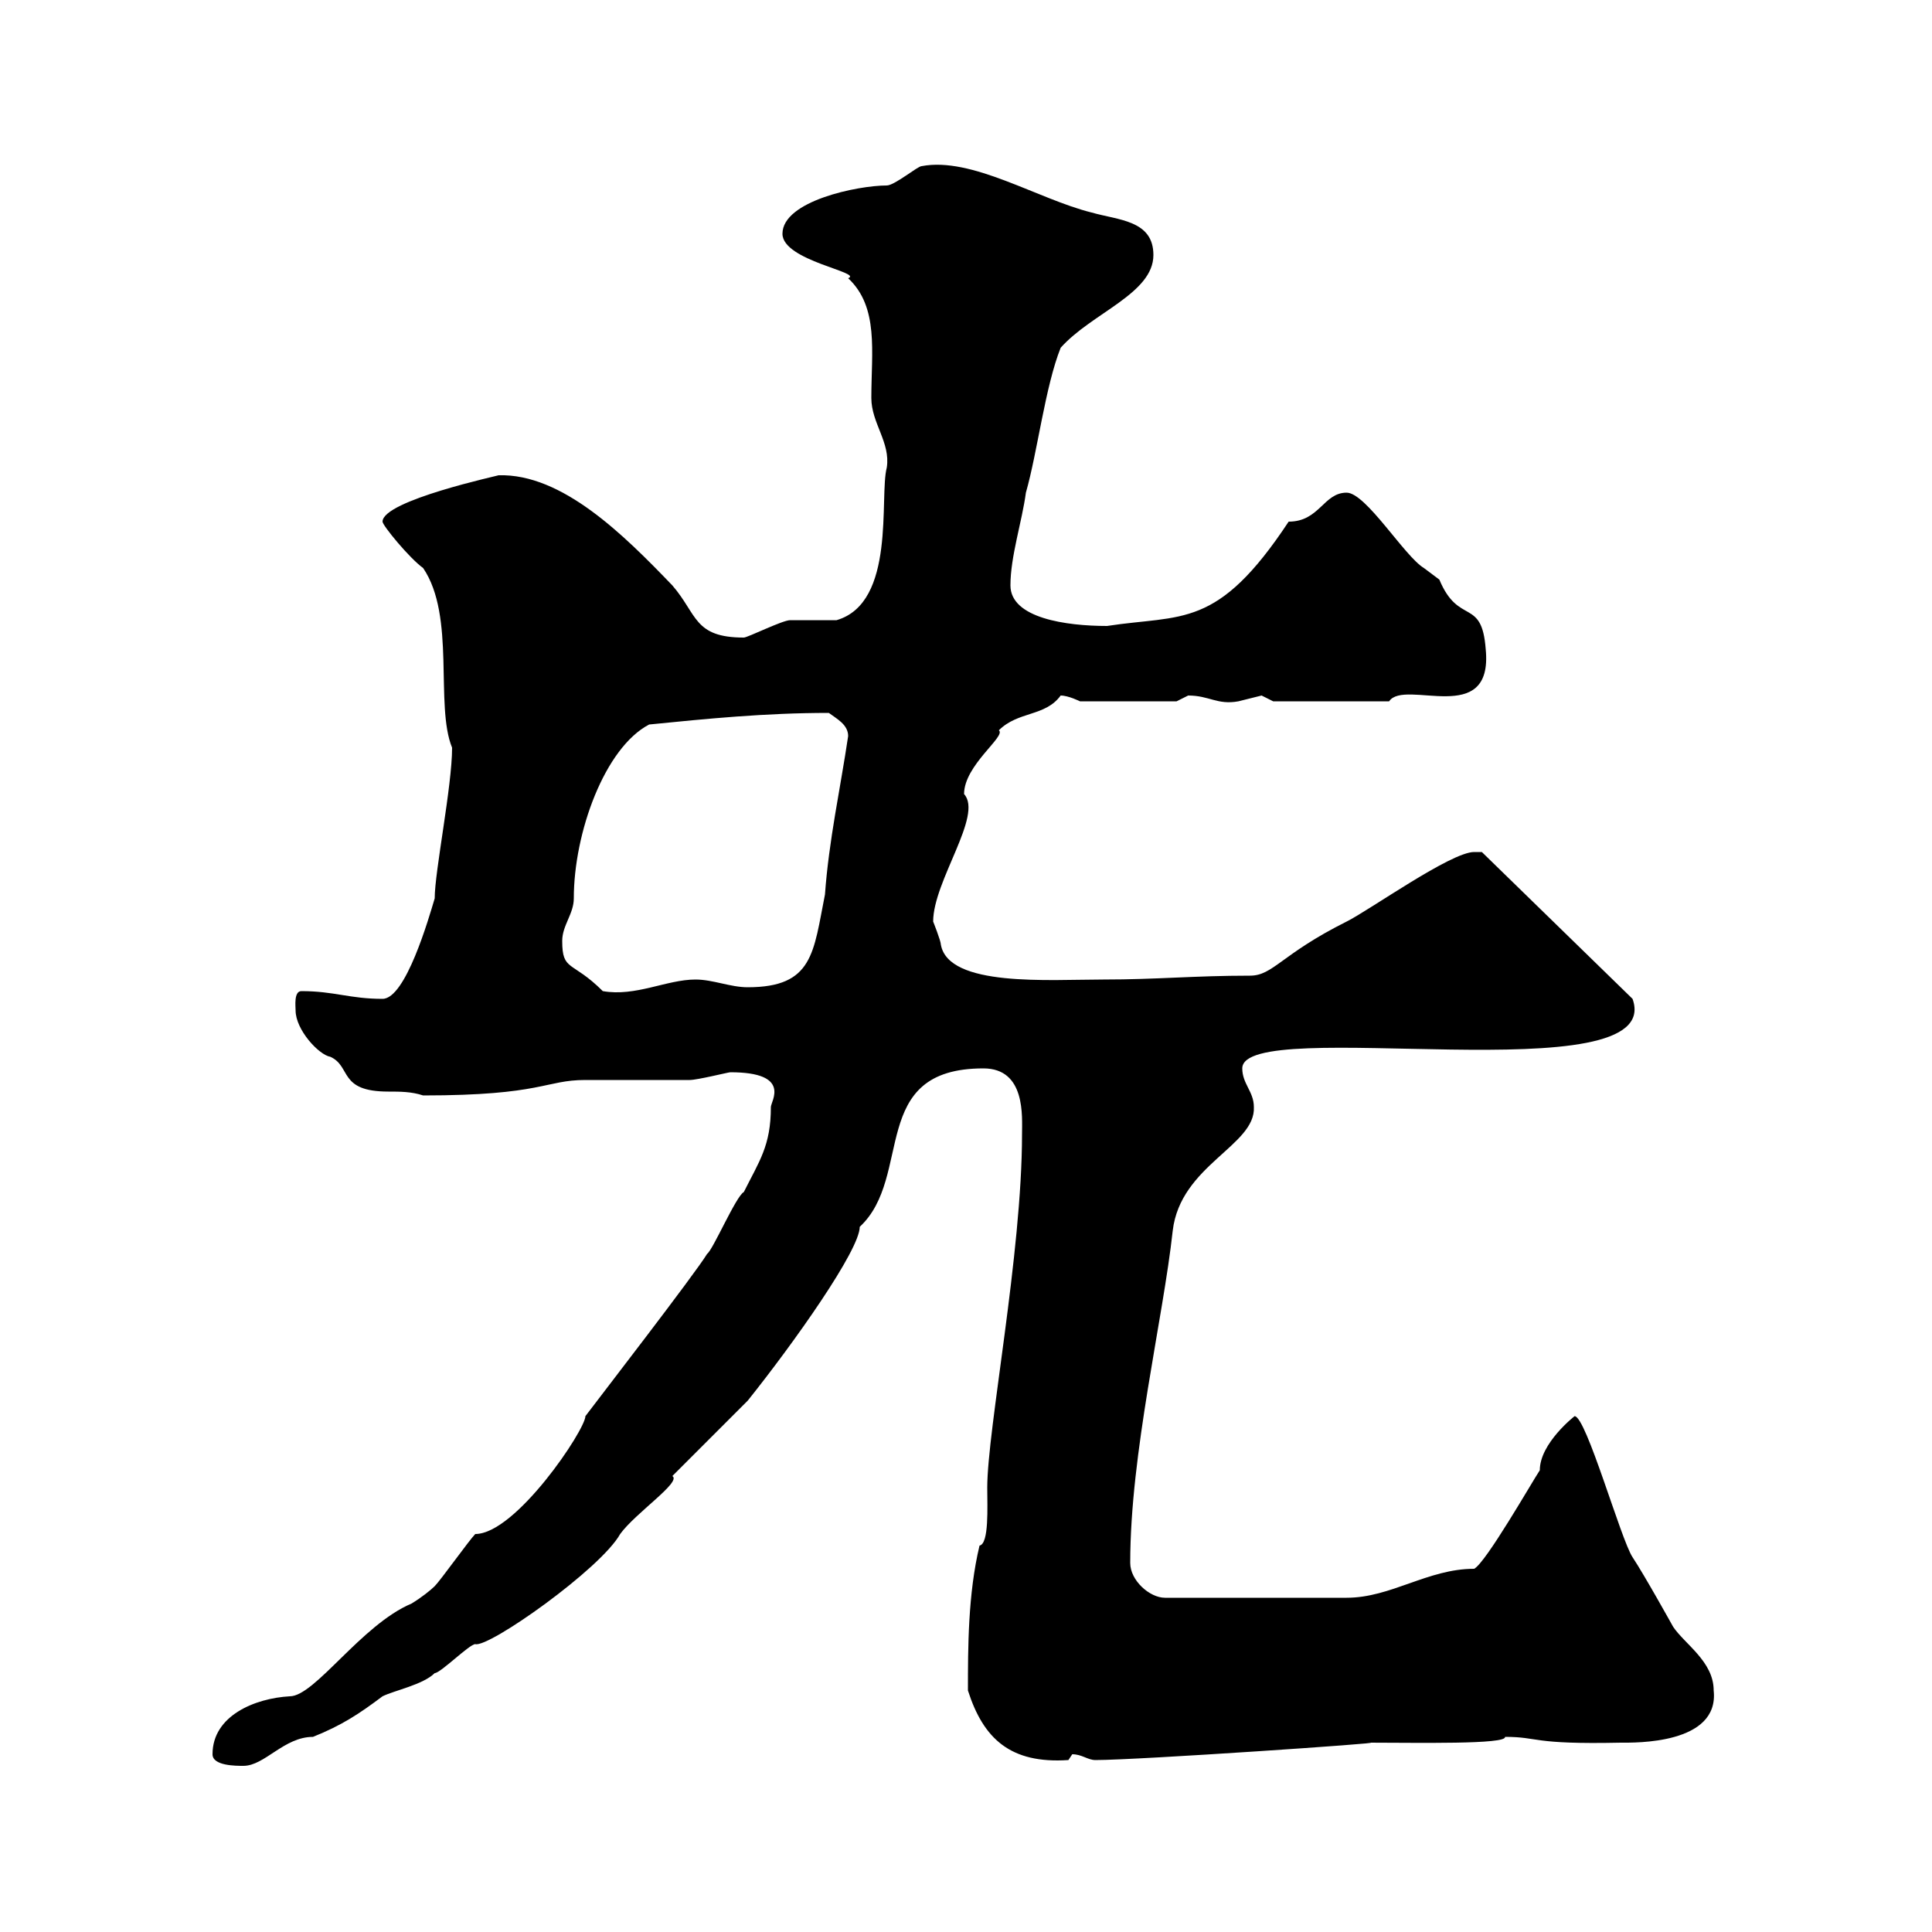 <svg xmlns="http://www.w3.org/2000/svg" xmlns:xlink="http://www.w3.org/1999/xlink" width="300" height="300"><path d="M33 272.40C33 274.20 36.60 274.20 37.80 274.20C41.10 274.20 44.10 269.70 48.60 269.70C53.10 267.90 55.80 266.10 59.40 263.40C61.20 262.50 65.70 261.60 67.50 259.80C68.40 259.80 72.90 255.30 73.80 255.30C75.90 255.90 93.30 243.60 96.30 238.20C98.70 234.90 105.90 230.10 104.40 229.20C106.20 227.40 114.30 219.30 116.10 217.50C123.30 208.50 133.50 194.10 133.50 190.50C141.90 182.70 134.70 165.90 152.70 165.90C159.30 165.90 158.70 173.40 158.70 176.10C158.70 194.70 153.30 222 153.30 231C153.30 234 153.60 239.70 152.10 240C150.30 247.50 150.30 255.90 150.30 262.50C152.70 270 156.90 273.90 165.90 273.30C165.90 273.30 166.50 272.40 166.50 272.40C168 272.40 168.90 273.30 170.10 273.30C176.70 273.30 216 270.60 212.70 270.60C219.90 270.60 234 270.90 233.70 269.70C239.10 269.70 237.60 270.90 251.70 270.60C253.80 270.60 267 270.90 266.10 262.50C266.10 258 261.60 255.30 259.80 252.60C259.80 252.60 255.30 244.50 253.50 241.80C251.70 239.10 246.30 219.90 244.50 219.90C244.50 219.90 239.10 224.10 239.10 228.30C237.90 230.10 230.70 242.70 228.90 243.60C221.70 243.60 216 248.10 209.10 248.10L180.90 248.10C178.50 248.10 175.50 245.40 175.50 242.70C175.50 225.60 180.60 204.90 182.10 191.10C183.30 180.90 195 177.90 194.70 171.90C194.70 169.50 192.90 168.30 192.90 165.90C192.90 157.50 258.90 170.10 253.50 155.10L230.10 132.30C230.10 132.30 228.90 132.30 228.90 132.30C225.30 132.30 212.70 141.30 209.10 143.10C198.90 148.20 197.70 151.50 194.10 151.50C185.40 151.50 179.70 152.10 171.30 152.10C162.90 152.10 147.30 153.30 146.10 146.70C146.10 146.10 144.90 143.10 144.90 143.10C144.90 136.80 152.70 126.60 149.70 123.30C149.70 118.80 156.30 114.30 155.10 113.40C158.10 110.40 162.30 111.30 164.70 108C165.90 108 167.70 108.90 167.70 108.90L182.70 108.90C182.70 108.90 184.50 108 184.50 108C187.80 108 189 109.50 192.30 108.90C192.30 108.90 195.90 108 195.90 108C195.90 108 197.70 108.90 197.70 108.90L215.70 108.90C218.10 105.30 231.90 113.10 230.70 100.80C230.10 92.70 226.50 97.20 223.50 90C223.50 90 221.10 88.20 221.10 88.20C218.10 86.40 212.10 76.50 209.10 76.50C205.50 76.50 204.90 81 200.10 81C189 97.80 183.60 95.40 171.90 97.20C165.60 97.20 156.90 96 156.90 90.90C156.90 86.40 158.70 81 159.30 76.50C161.10 70.20 162.30 60 164.70 54C169.50 48.60 179.10 45.60 179.10 39.60C179.10 34.20 173.70 34.20 169.50 33C161.10 30.90 150.90 24.30 143.10 25.80C142.50 25.80 138.90 28.80 137.70 28.80C133.20 28.80 121.50 31.20 121.50 36.30C121.50 40.50 134.10 42.30 131.70 43.20C136.50 47.70 135.30 54.60 135.30 61.80C135.30 65.70 138.30 68.70 137.70 72.60C136.50 77.10 139.20 93.60 129.90 96.30C128.70 96.30 123.30 96.30 122.70 96.30C121.50 96.30 116.10 99 115.50 99C107.70 99 108.30 95.40 104.40 90.90C96.90 83.10 87.30 73.50 77.40 73.80C77.70 73.80 59.40 77.70 59.40 81C59.40 81.60 63.60 86.70 65.70 88.20C70.80 95.70 67.50 109.50 70.20 116.10C70.20 122.10 67.50 135.30 67.50 139.50C66.60 142.50 63 155.10 59.40 155.10C54.30 155.10 51.90 153.90 46.80 153.90C45.60 153.90 45.90 156.30 45.90 156.90C45.90 159.90 49.50 163.80 51.30 164.10C54.60 165.60 52.50 169.50 60.30 169.50C62.10 169.50 63.90 169.50 65.70 170.10C84.30 170.10 84.60 167.70 90.90 167.70C92.70 167.70 105.30 167.70 107.10 167.70C108.30 167.70 113.10 166.50 113.40 166.50C123 166.50 119.70 171 119.70 171.90C119.70 177.90 117.90 180.30 115.50 185.10C114.30 185.70 110.70 194.10 109.80 194.70C108 197.70 92.70 217.50 90.90 219.90C90.90 222 80.10 238.20 73.80 238.20C72.90 239.10 68.40 245.40 67.50 246.30C66.90 246.90 65.40 248.10 63.90 249C56.10 252.30 48.90 263.40 45 263.40C39.60 263.70 33 266.40 33 272.40ZM87.30 146.10C87.30 143.70 89.10 141.90 89.10 139.50C89.10 129.30 93.90 116.10 100.80 112.50C109.80 111.60 118.80 110.70 128.70 110.70C129.90 111.60 131.70 112.50 131.70 114.30C130.50 122.40 128.70 130.50 128.10 138.90C126.30 147.90 126.30 153.30 116.10 153.30C113.40 153.30 110.70 152.10 108 152.10C103.50 152.10 98.70 154.80 93.60 153.90C88.80 149.10 87.30 150.90 87.30 146.10Z"/></svg>